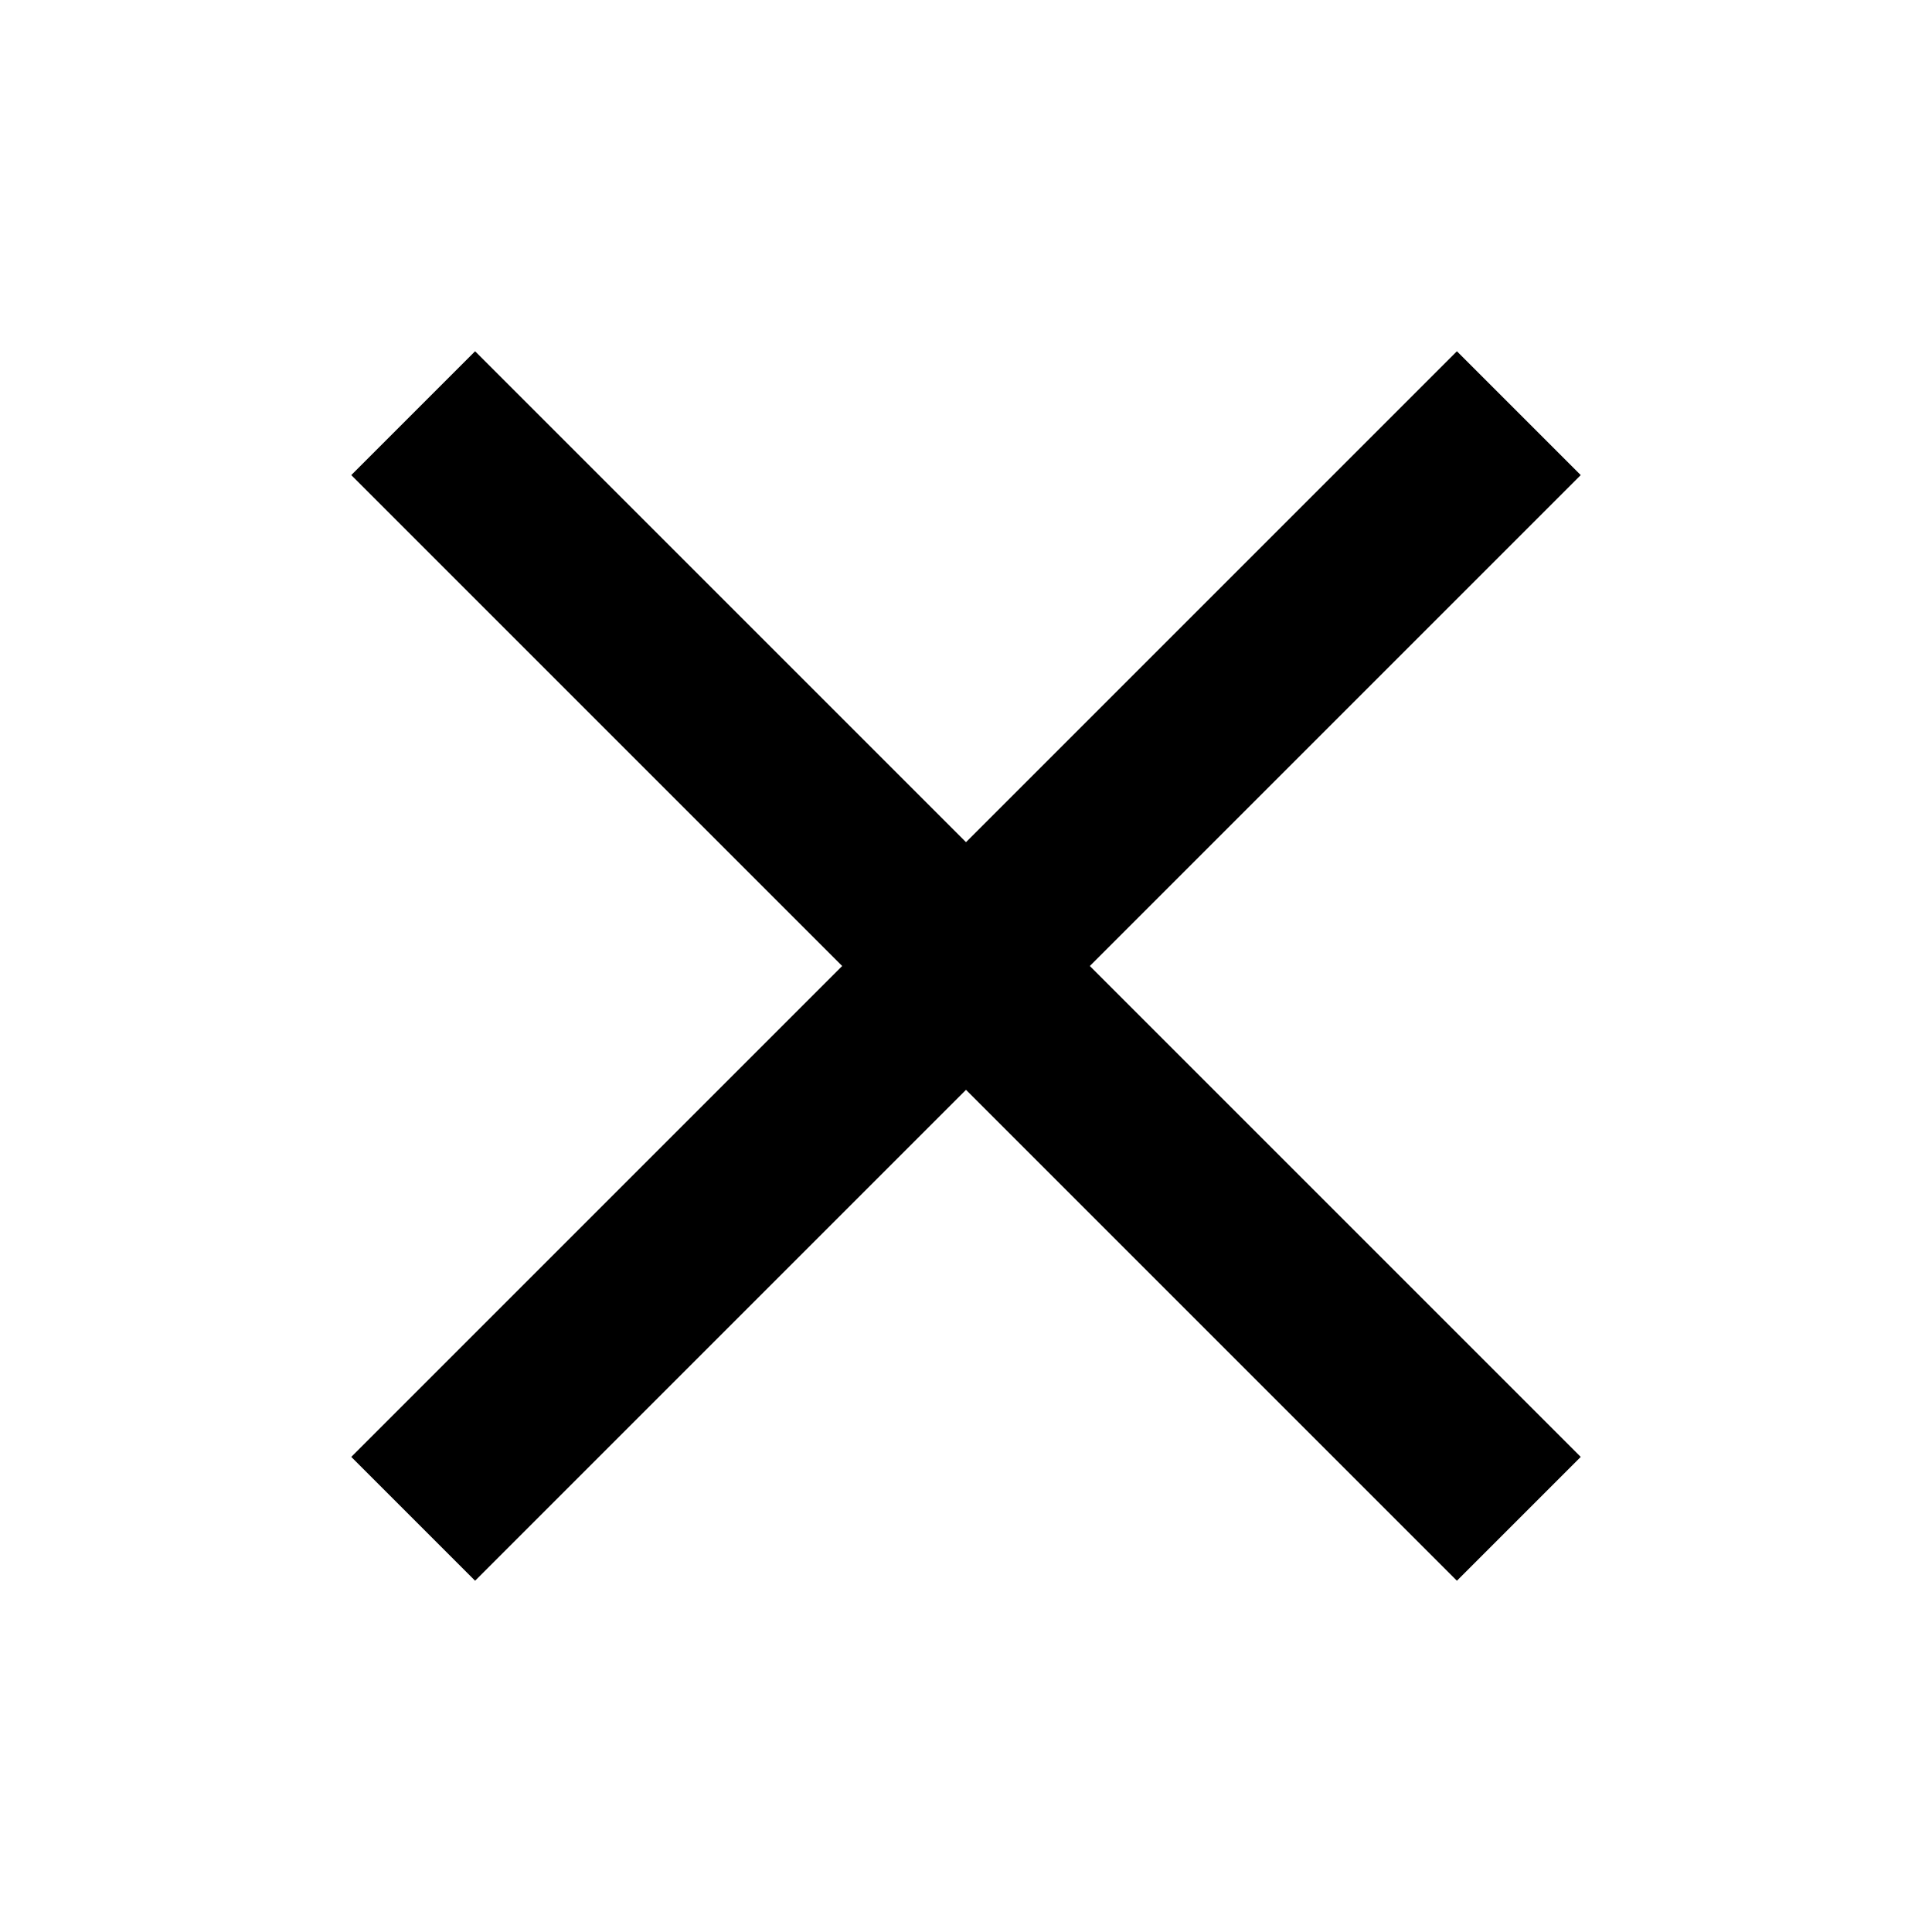 <svg width="22" height="22" viewBox="0 0 22 22" fill="none" xmlns="http://www.w3.org/2000/svg">
  <path d="M18 5.41L16.59 4L11 9.59L5.41 4L4 5.41L9.59 11L4 16.59L5.41 18L11 12.41L16.59 18L18 16.59L12.41 11L18 5.41Z" fill="black"/>
</svg>
